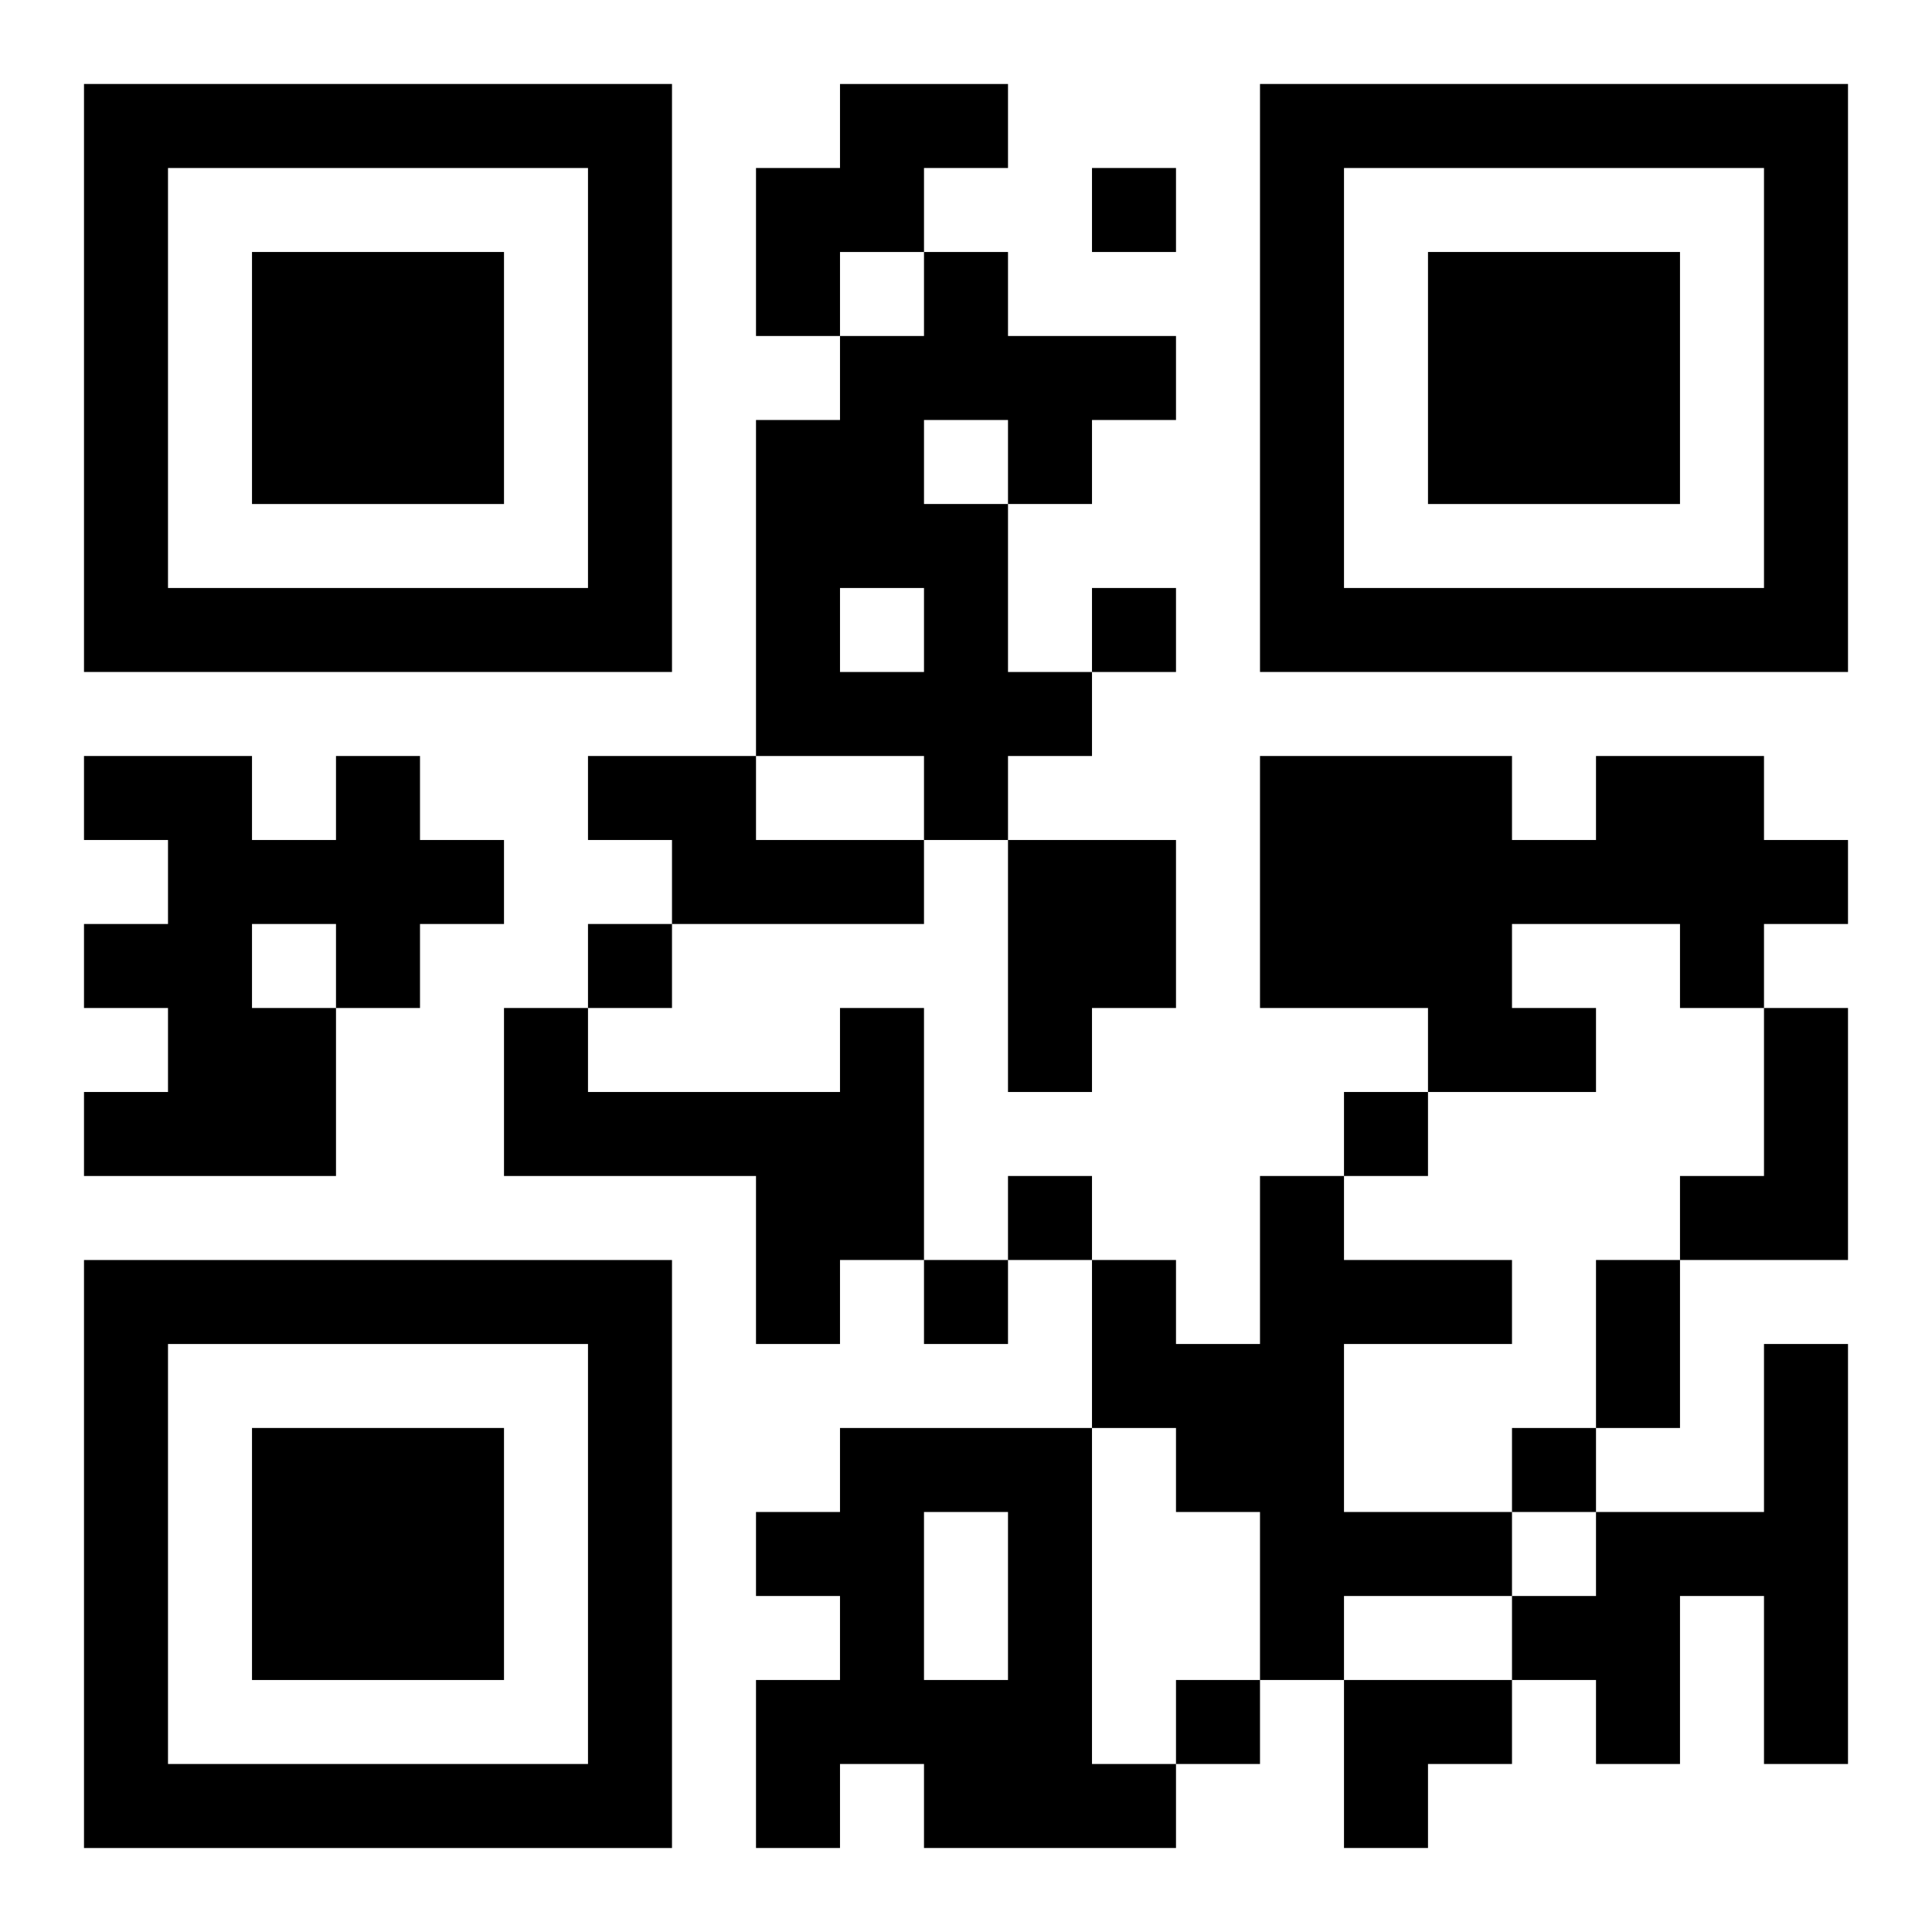 <?xml version="1.0" encoding="UTF-8"?>
<svg width="250" height="250" baseProfile="full" version="1.1" viewBox="-1 -1 23 23" xmlns="http://www.w3.org/2000/svg" xmlns:xlink="http://www.w3.org/1999/xlink"><symbol id="a"><path d="m0 7v7h7v-7h-7zm1 1h5v5h-5v-5zm1 1v3h3v-3h-3z"/></symbol><use y="-7" xlink:href="#a"/><use y="7" xlink:href="#a"/><use x="14" y="-7" xlink:href="#a"/><path d="m9 0h2v1h-1v1h-1v1h-1v-2h1v-1m1 2h1v1h2v1h-1v1h-1v2h1v1h-1v1h-1v-1h-2v-4h1v-1h1v-1m0 2v1h1v-1h-1m-1 2v1h1v-1h-1m-6 2h1v1h1v1h-1v1h-1v2h-3v-1h1v-1h-1v-1h1v-1h-1v-1h2v1h1v-1m-1 2v1h1v-1h-1m4-2h2v1h2v1h-3v-1h-1v-1m12 0h2v1h1v1h-1v1h-1v-1h-2v1h1v1h-2v-1h-2v-3h3v1h1v-1m-7 1h2v2h-1v1h-1v-3m-2 2h1v3h-1v1h-1v-2h-3v-2h1v1h3v-1m11 0h1v3h-2v-1h1v-2m-6 2h1v1h2v1h-2v2h2v1h-2v1h-1v-2h-1v-1h-1v-2h1v1h1v-2m6 2h1v5h-1v-2h-1v2h-1v-1h-1v-1h1v-1h2v-2m-11 1h3v4h1v1h-3v-1h-1v1h-1v-2h1v-1h-1v-1h1v-1m1 1v2h1v-2h-1m2-16v1h1v-1h-1m0 5v1h1v-1h-1m-6 4v1h1v-1h-1m9 2v1h1v-1h-1m-4 1v1h1v-1h-1m-1 1v1h1v-1h-1m7 2v1h1v-1h-1m-4 3v1h1v-1h-1m5-5h1v2h-1v-2m-3 5h2v1h-1v1h-1z"/></svg>
